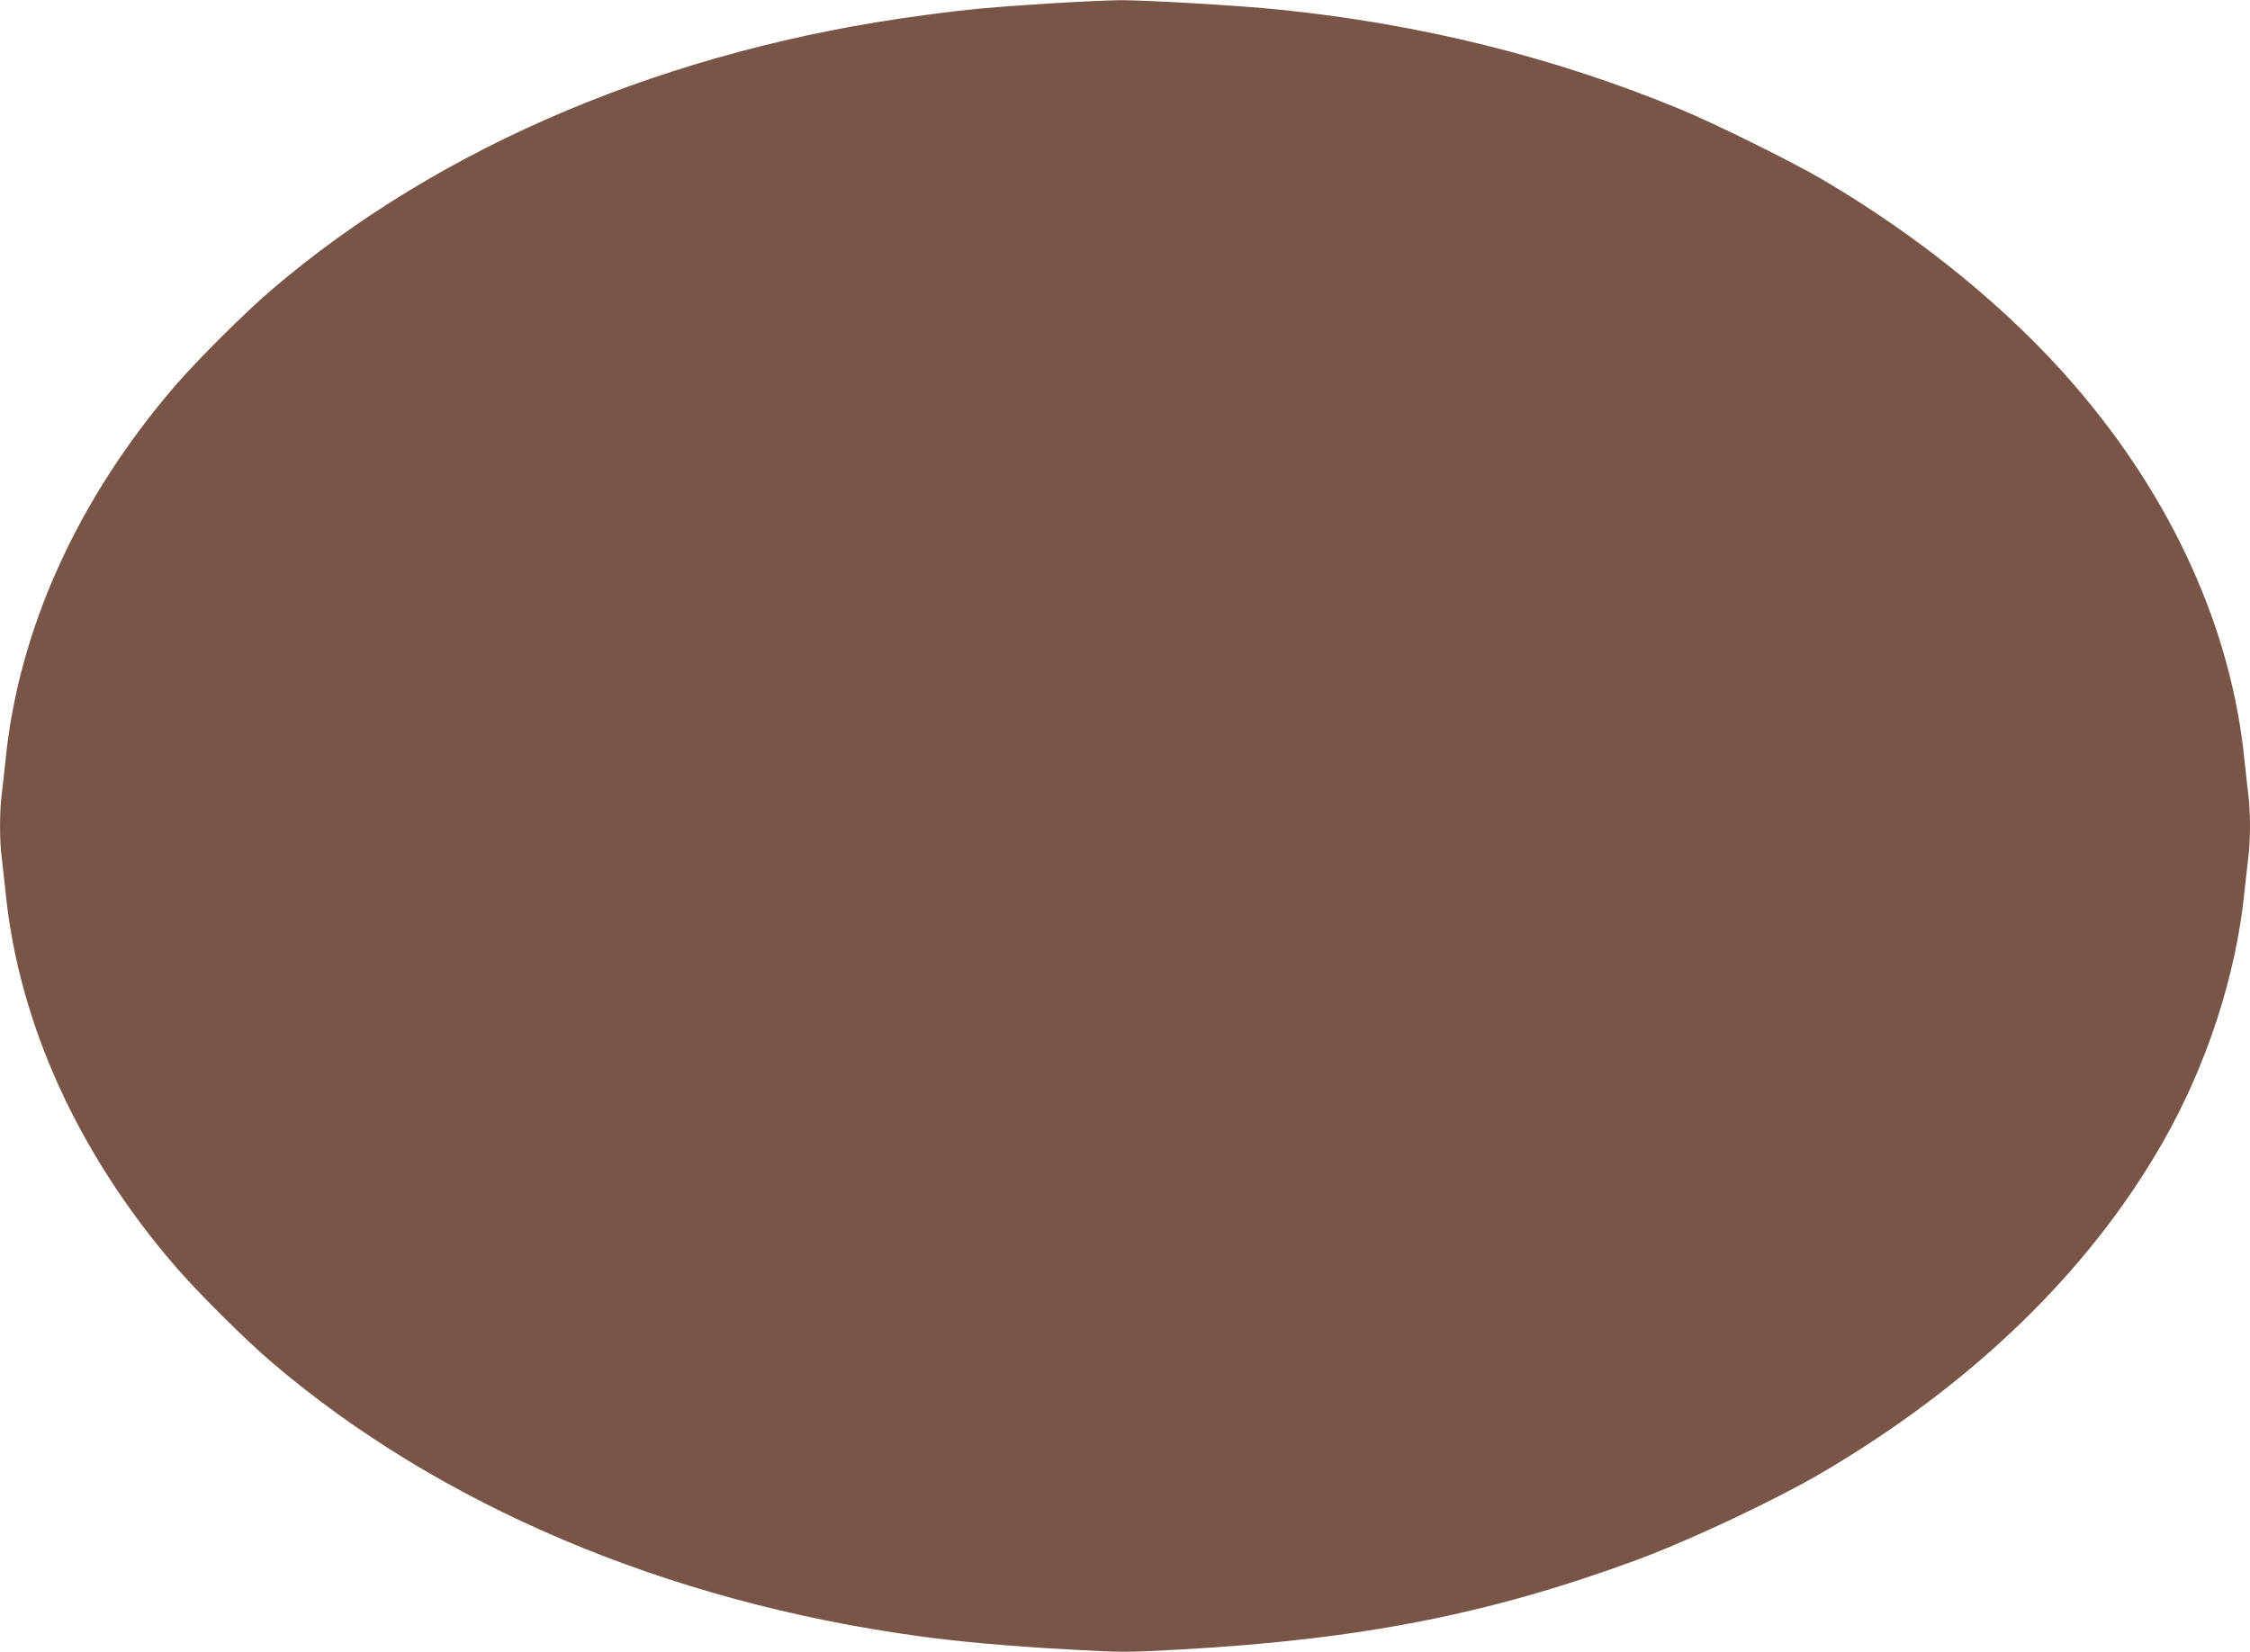 <?xml version="1.0" standalone="no"?>
<!DOCTYPE svg PUBLIC "-//W3C//DTD SVG 20010904//EN"
 "http://www.w3.org/TR/2001/REC-SVG-20010904/DTD/svg10.dtd">
<svg version="1.0" xmlns="http://www.w3.org/2000/svg"
 width="1280pt" height="940pt" viewBox="0 0 1280 940"
 preserveAspectRatio="xMidYMid meet">
<g transform="translate(0,940) scale(0.1,-0.1)"
fill="#795548" stroke="none">
<path d="M5965 9380 c-326 -21 -452 -32 -705 -66 -1448 -191 -2751 -739 -3715
-1563 -153 -131 -414 -391 -547 -544 -556 -645 -894 -1390 -967 -2137 -7 -63
-16 -148 -21 -188 -13 -93 -13 -271 0 -364 5 -40 14 -125 21 -188 73 -747 411
-1492 967 -2137 133 -153 394 -413 547 -544 954 -815 2248 -1363 3681 -1559
233 -32 511 -57 856 -76 305 -17 331 -17 635 0 1024 57 1756 201 2593 509 300
111 785 339 1055 497 853 501 1516 1142 1936 1875 253 441 421 958 468 1435 7
63 16 148 21 188 6 40 10 122 10 182 0 60 -4 142 -10 182 -5 40 -14 125 -21
188 -73 747 -410 1492 -967 2137 -376 436 -877 844 -1437 1173 -176 103 -613
319 -810 400 -715 295 -1471 483 -2275 565 -218 23 -768 55 -910 54 -69 -1
-251 -9 -405 -19z"/>
</g>
</svg>
